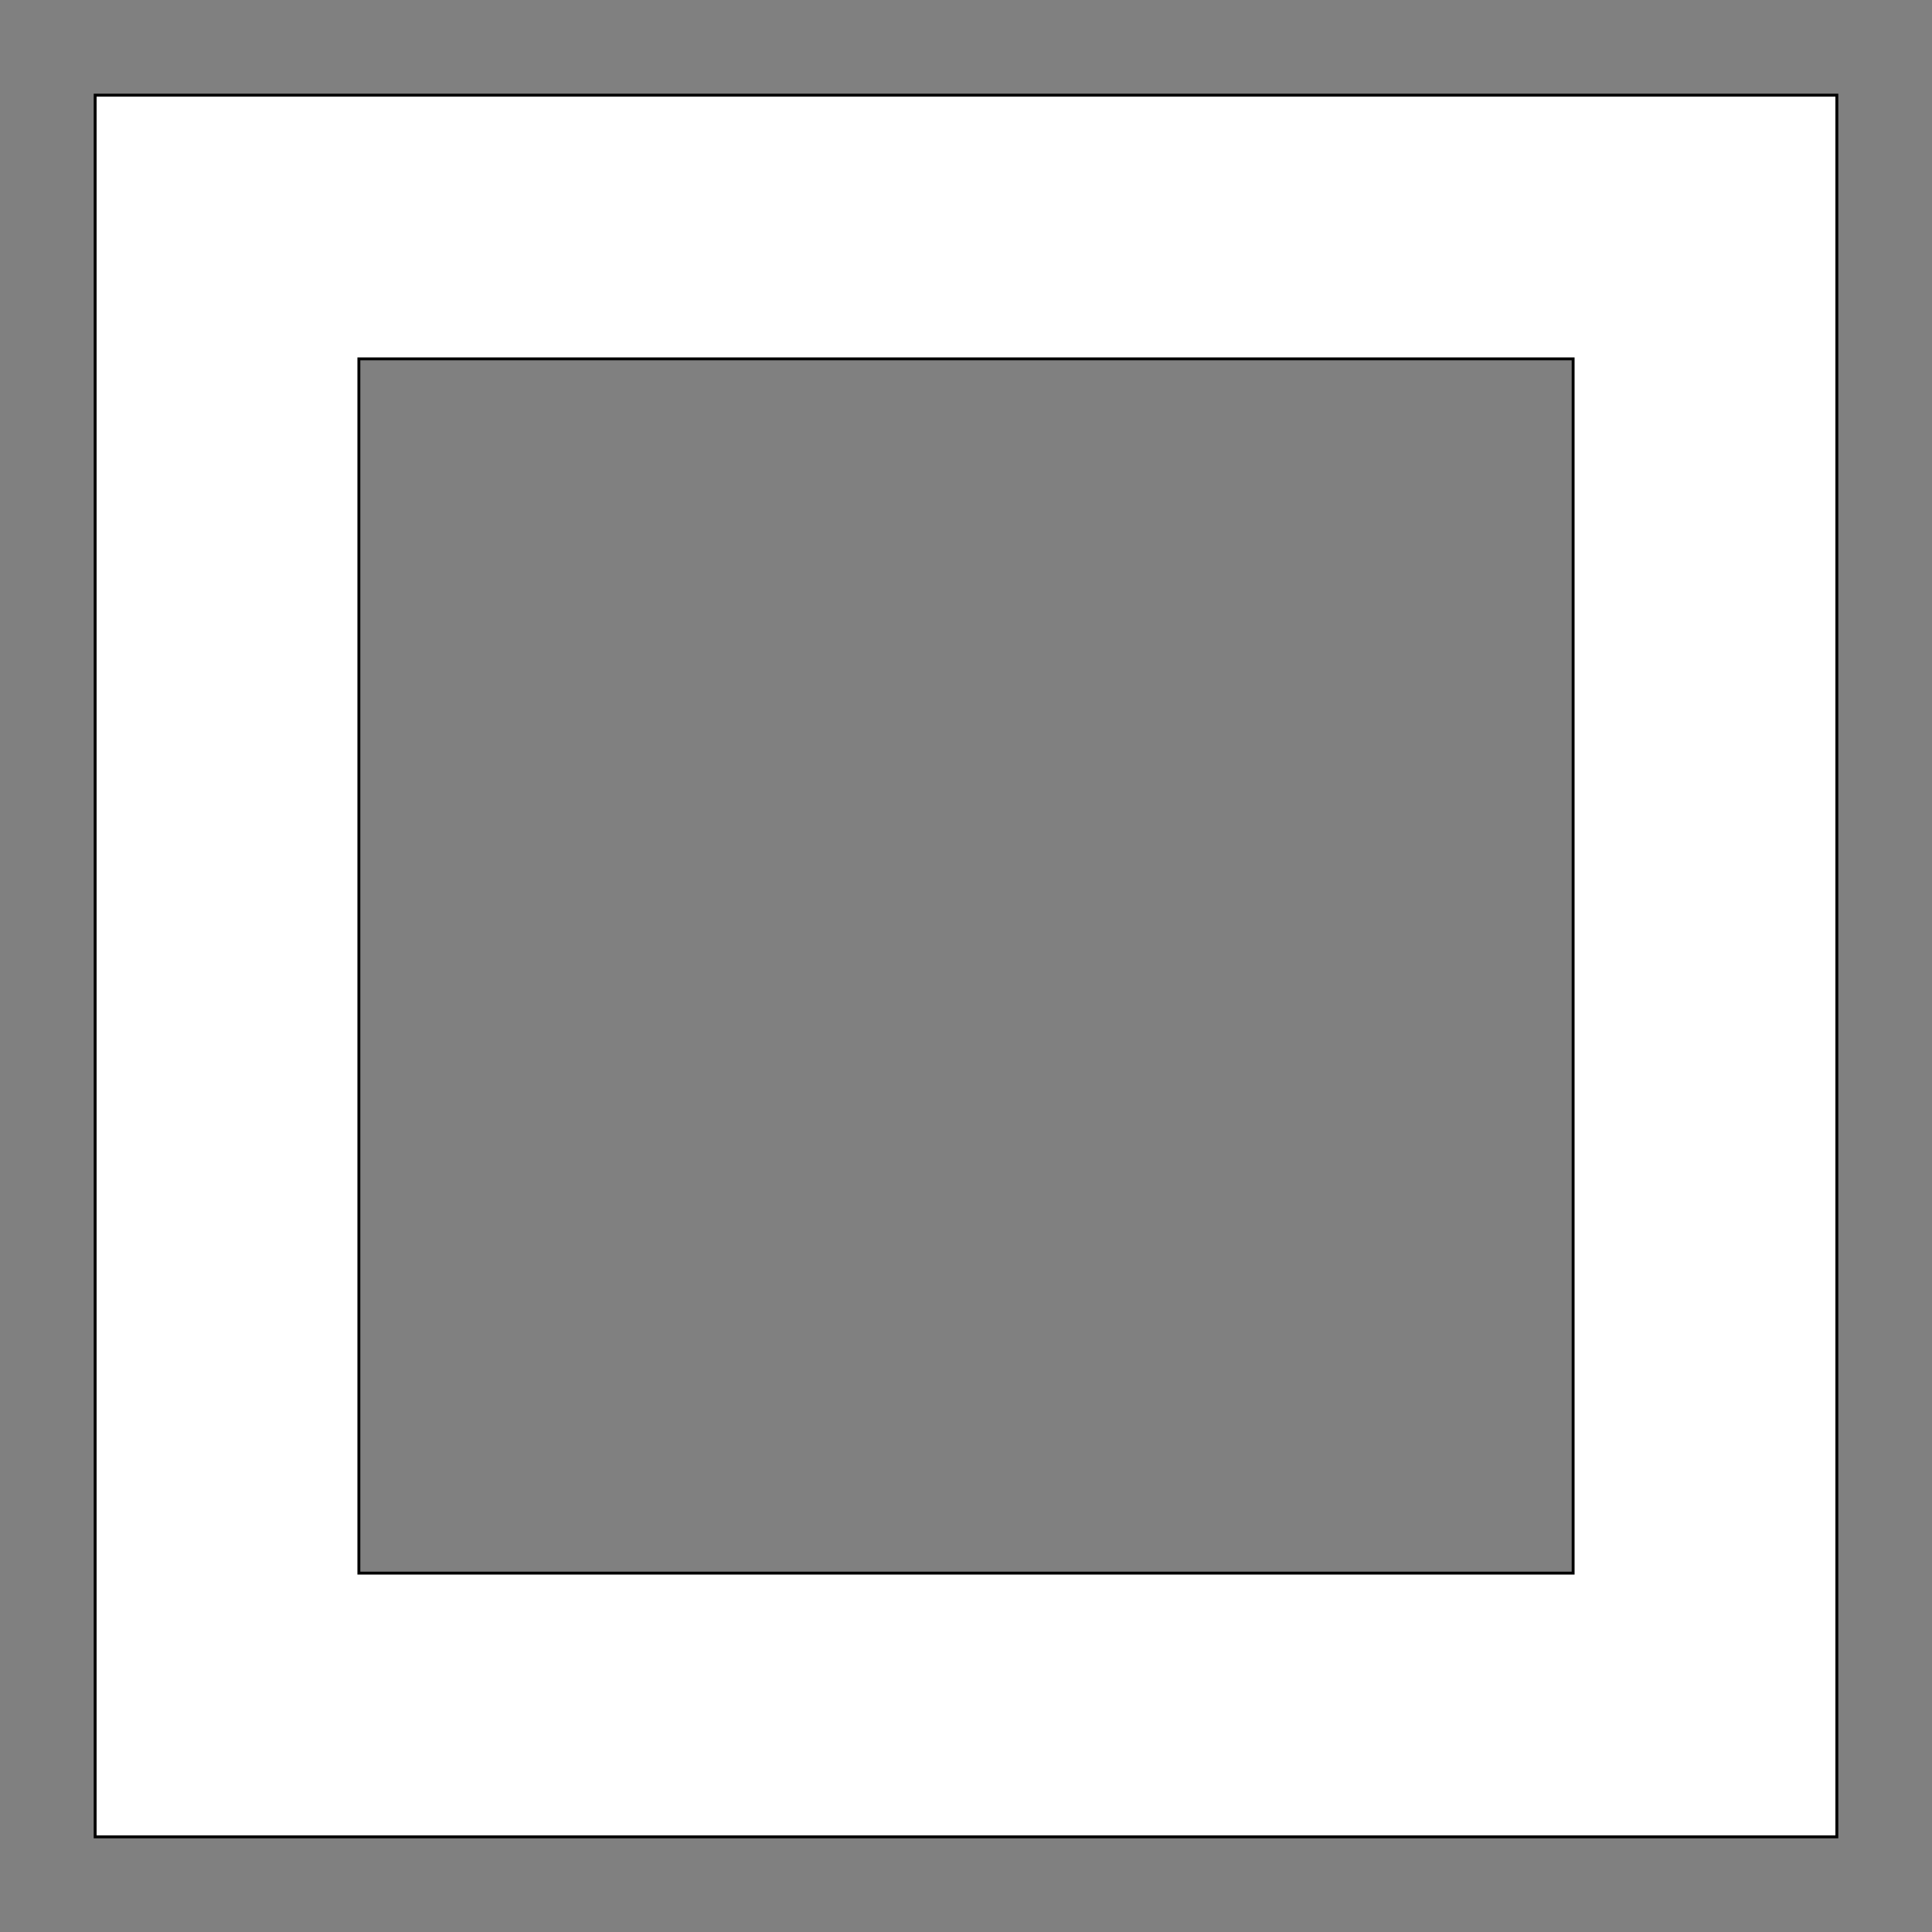 <svg xmlns="http://www.w3.org/2000/svg" width="1000" height="1000" shape-rendering="geometricPrecision">
<rect width="100%" height="100%" fill="#808080" stroke="none"/>
<style>.outer {stroke: black; stroke-width: 3; vector-effect: non-scaling-stroke;}</style>
<path d="M50 50 H950 V950 H50 Z" class="outer" fill="transparent"></path>
<path d="M185 185 H815 V815 H185 Z" class="outer" fill="transparent"></path>
<path d="M50 50 H950 V950 H50 Z M185 185 H815 V815 H185 Z" stroke="none" fill="#FFF" fill-rule="evenodd"></path>
</svg>
